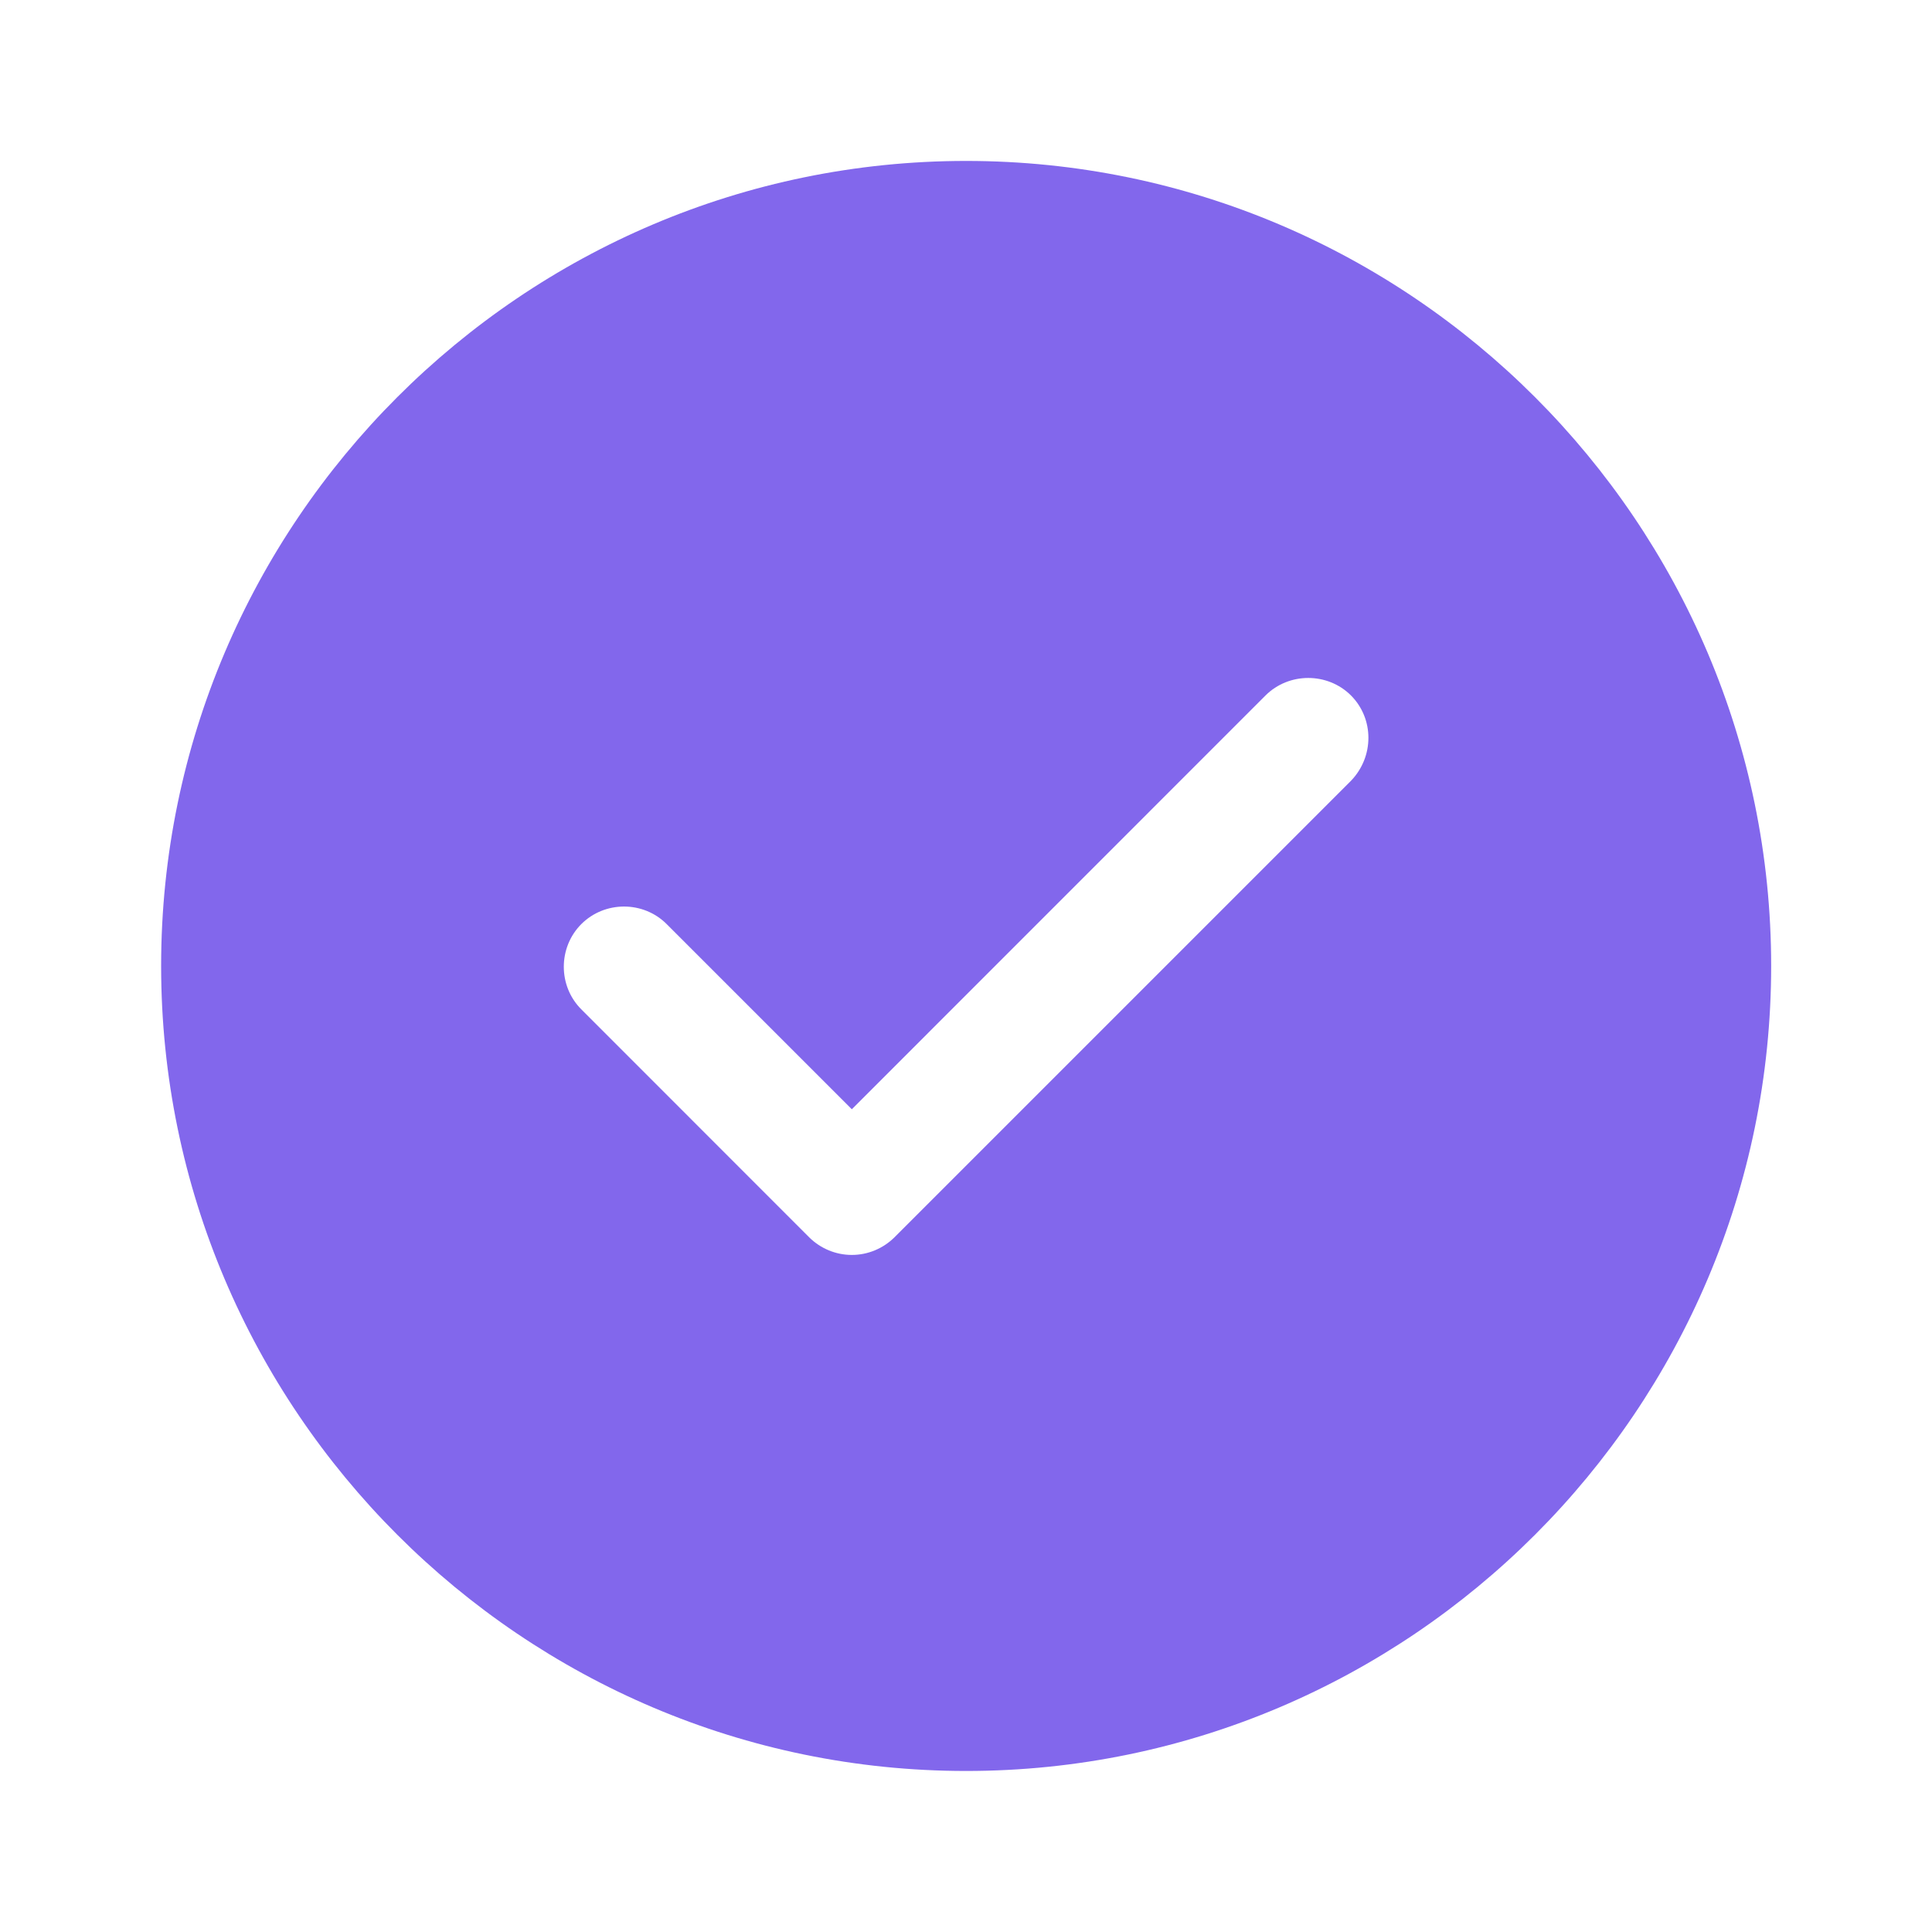 <svg width="20" height="20" viewBox="0 0 20 20" fill="none" xmlns="http://www.w3.org/2000/svg">
<g id="vuesax/bold/tick-circle">
<g id="tick-circle">
<path id="Vector" d="M10.001 1.666C5.41 1.666 1.668 5.408 1.668 9.999C1.668 14.591 5.41 18.333 10.001 18.333C14.593 18.333 18.335 14.591 18.335 9.999C18.335 5.408 14.593 1.666 10.001 1.666ZM13.985 8.083L9.26 12.808C9.143 12.924 8.985 12.991 8.818 12.991C8.651 12.991 8.493 12.924 8.376 12.808L6.018 10.449C5.776 10.208 5.776 9.808 6.018 9.566C6.26 9.324 6.66 9.324 6.901 9.566L8.818 11.483L13.101 7.199C13.343 6.958 13.743 6.958 13.985 7.199C14.226 7.441 14.226 7.833 13.985 8.083Z" fill="#8267EC"/>
</g>
</g>
</svg>
